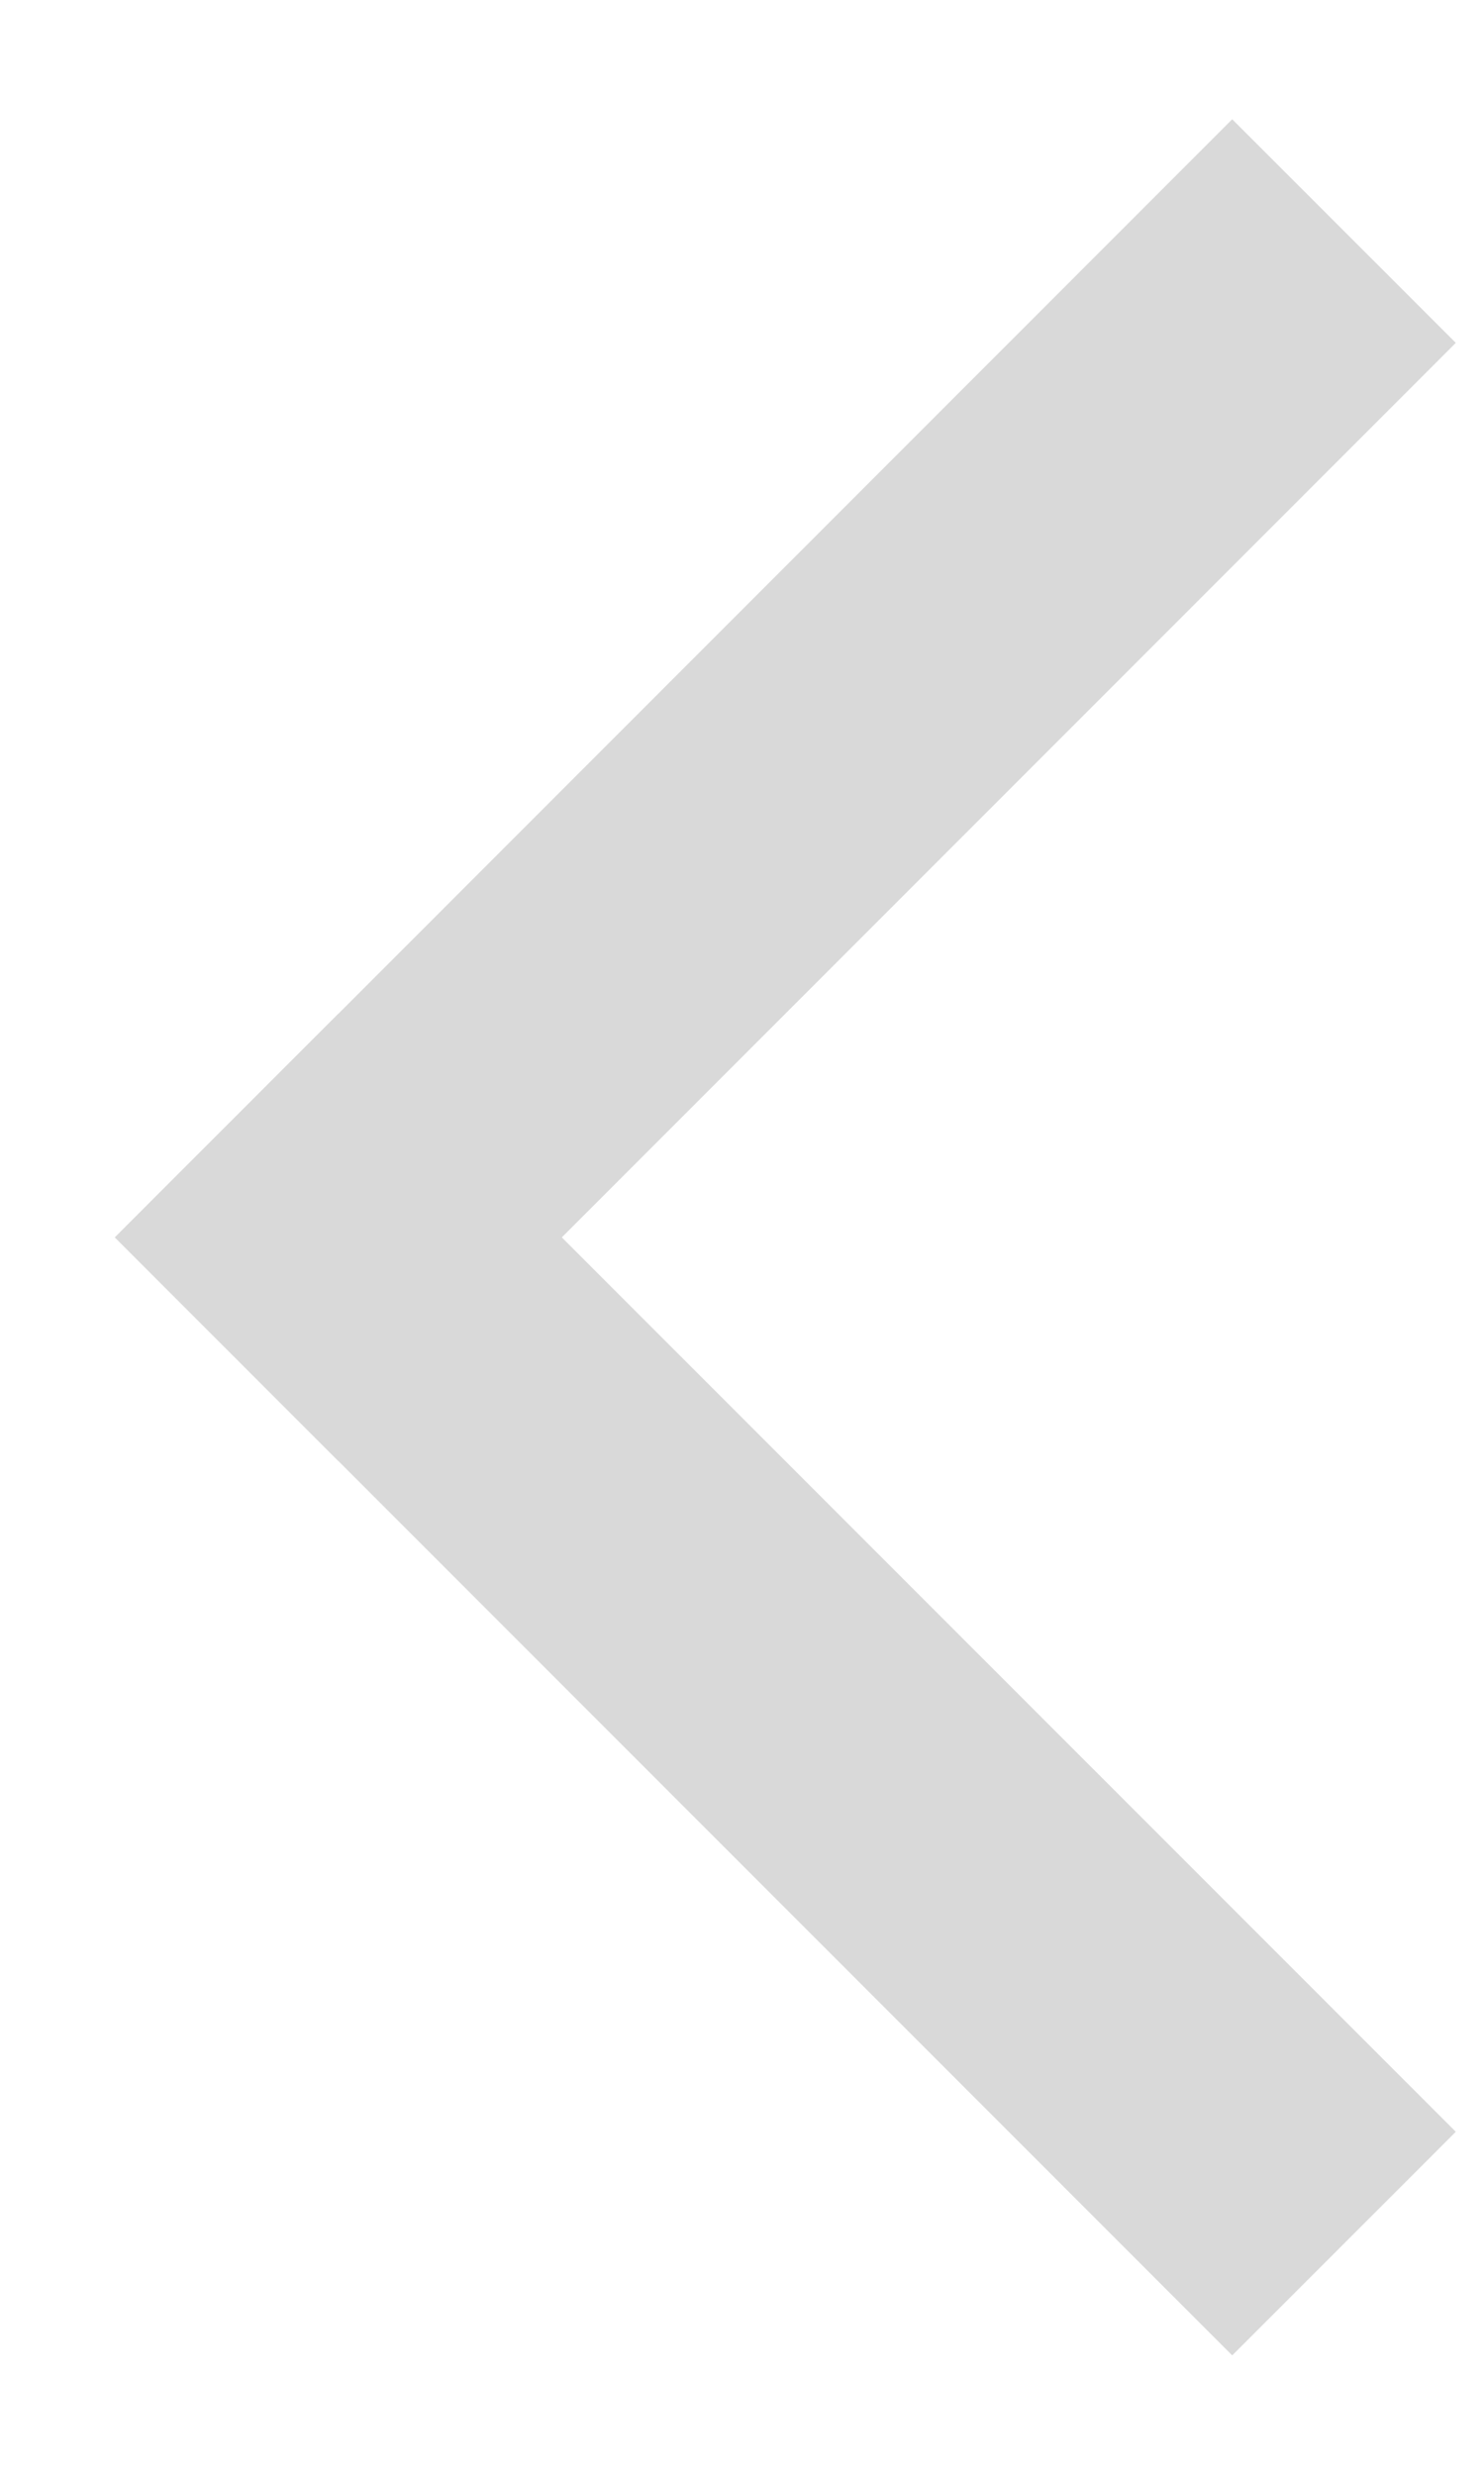 <svg width="12" height="20" viewBox="0 0 12 20" fill="none" xmlns="http://www.w3.org/2000/svg">
<path d="M9.964 0.964L11.772 2.771L2.736 11.807L0.929 10L9.964 0.964Z" fill="#D9D9D9"/>
<path d="M11.772 17.228L9.964 19.035L0.929 10L2.736 8.193L11.772 17.228Z" fill="#D9D9D9"/>
</svg>
